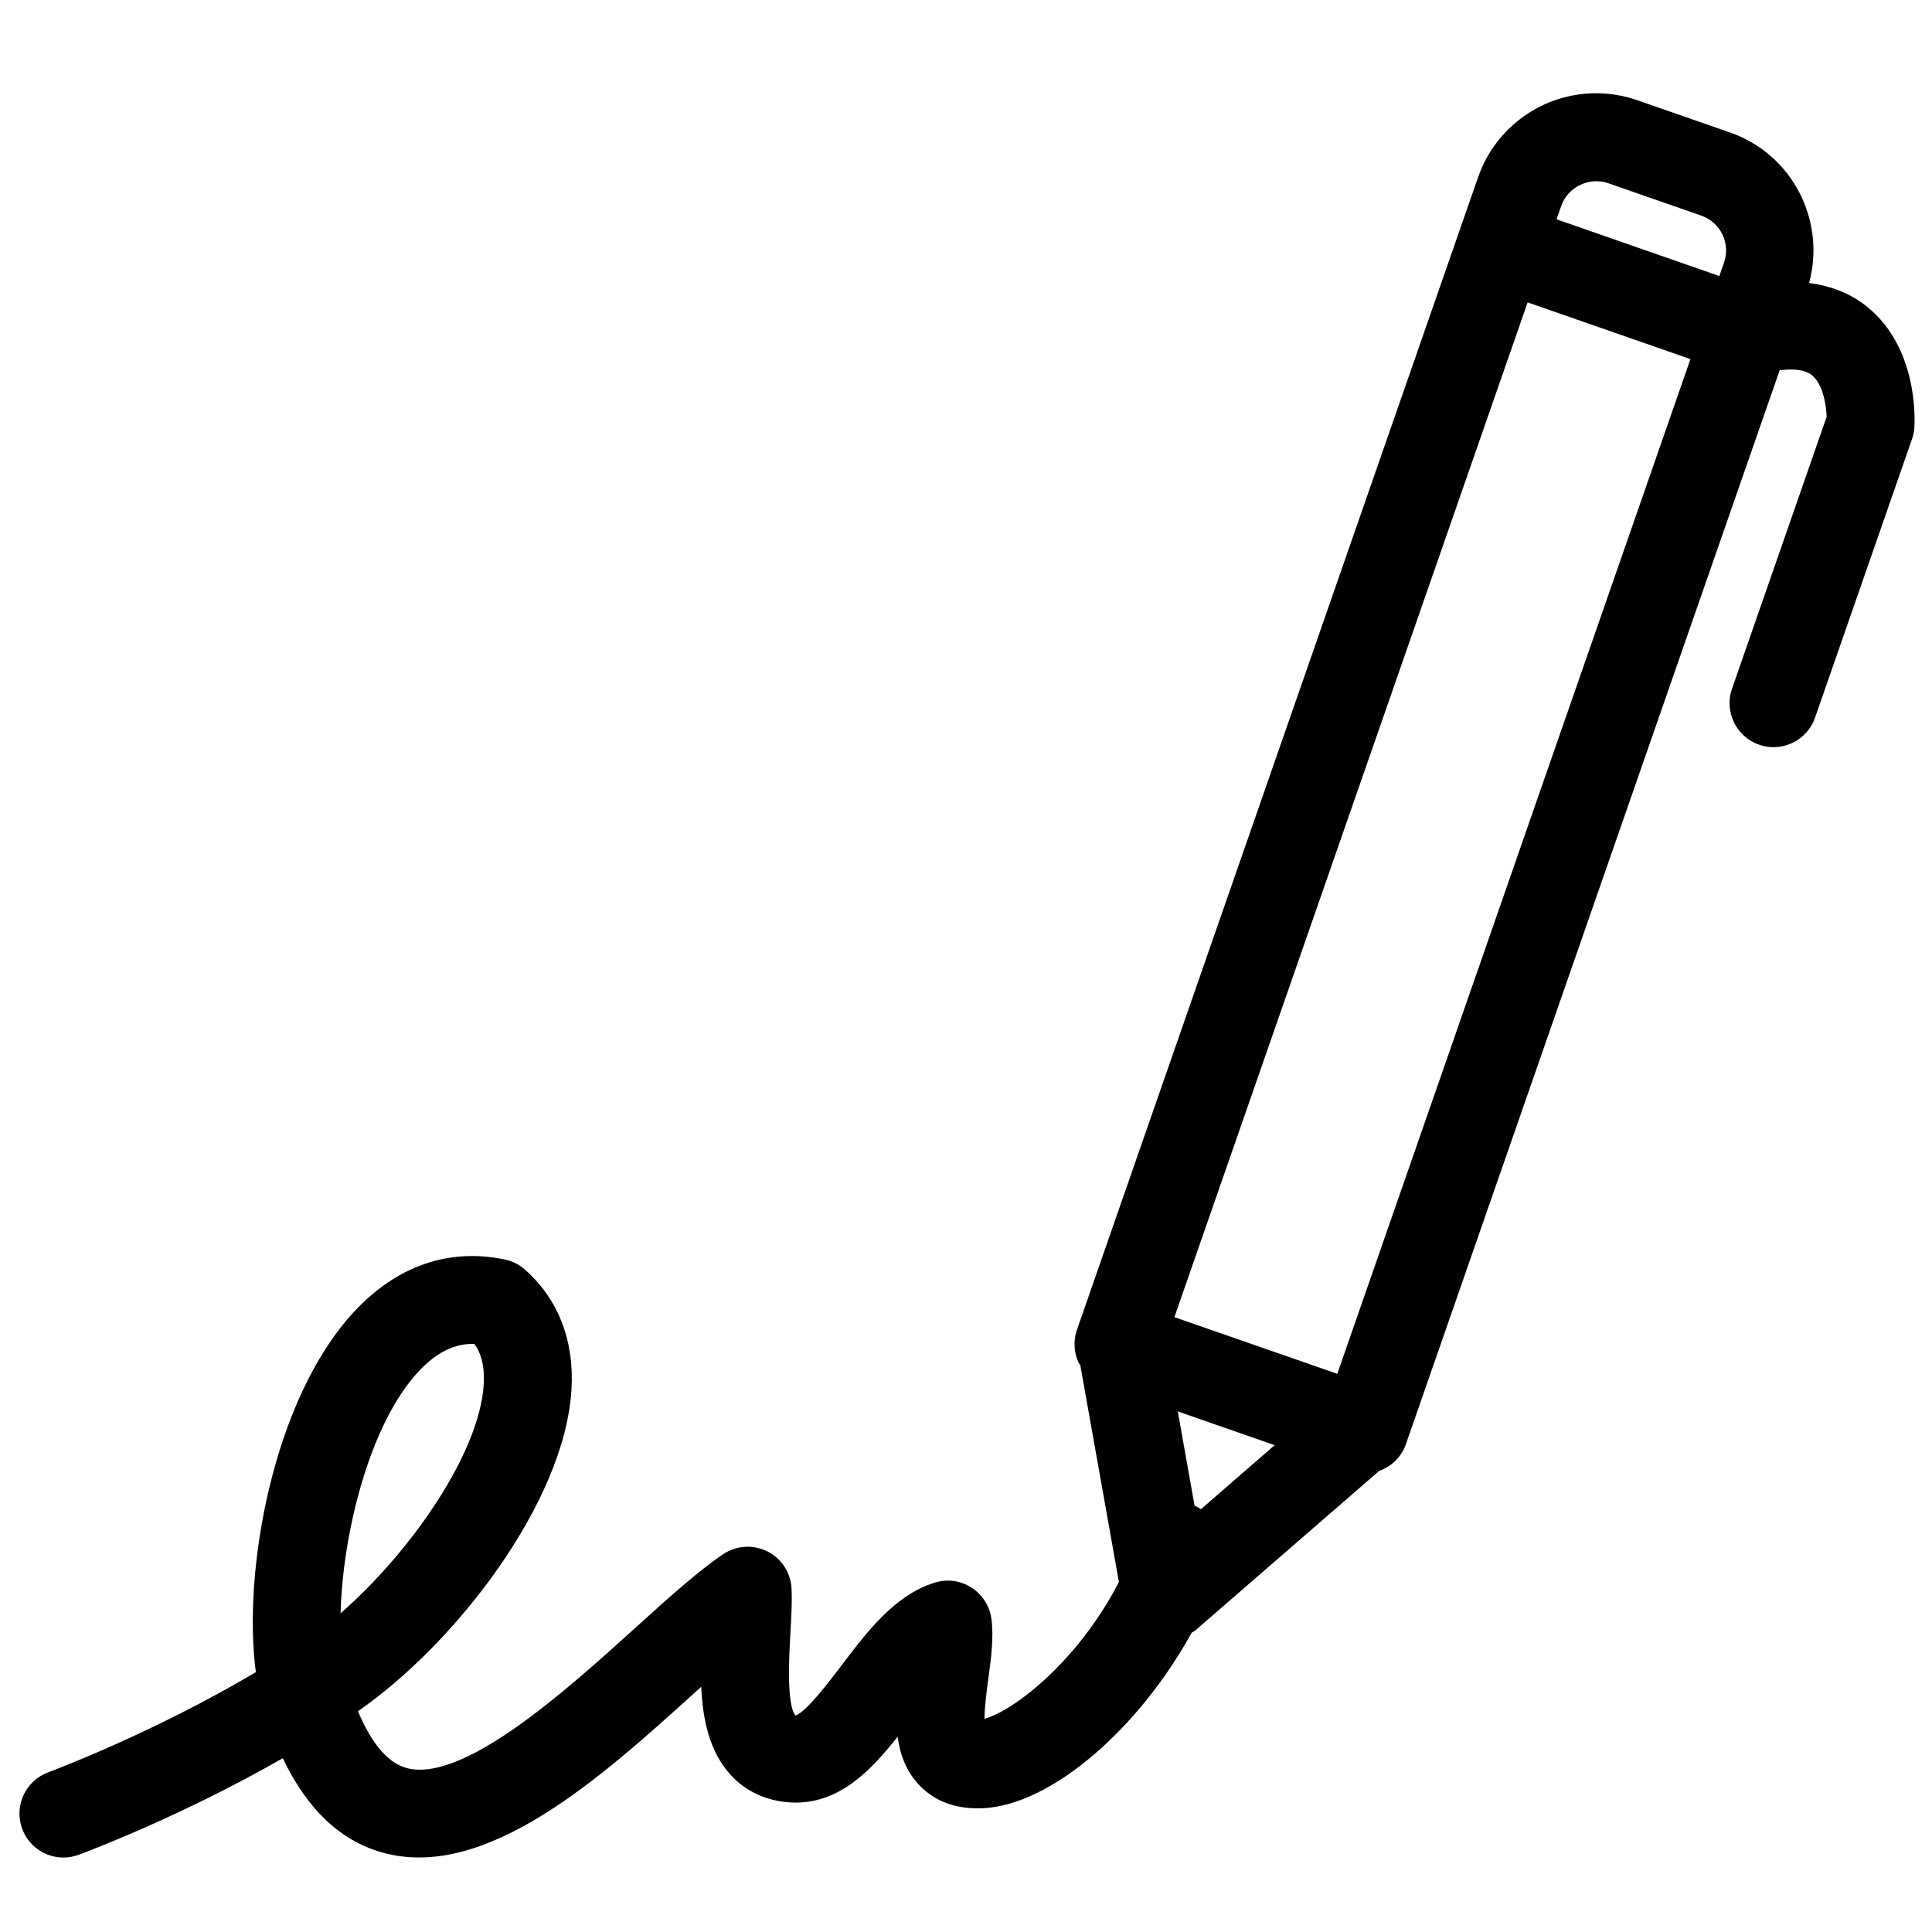 <?xml version="1.0" encoding="UTF-8"?>
<!-- Uploaded to: ICON Repo, www.svgrepo.com, Generator: ICON Repo Mixer Tools -->
<svg width="800px" height="800px" version="1.1" viewBox="144 144 512 512" xmlns="http://www.w3.org/2000/svg">
 <defs>
  <clipPath id="a">
   <path d="m149 168h502.9v469h-502.9z"/>
  </clipPath>
 </defs>
 <g clip-path="url(#a)">
  <path d="m623.43 219c4.488-16.574-4.422-34.113-20.898-39.867l-24.641-8.574c-3.527-1.234-7.191-1.848-10.902-1.848-14.066 0-26.613 8.906-31.254 22.18l-106.33 305.51c-1.008 2.918-0.832 6.117 0.52 8.898 0.09 0.184 0.27 0.305 0.367 0.488l10.23 57.449c-10.379 20.207-27.09 33.812-35.621 36.27-0.012-3.051 0.625-7.656 0.996-10.492 0.781-5.719 1.5-11.129 0.82-16.09-0.477-3.406-2.426-6.41-5.332-8.238-2.894-1.848-6.457-2.305-9.723-1.258-10.551 3.32-17.699 12.773-24.633 21.895-3.332 4.402-9.539 12.574-12.23 13.289-2.426-2.836-1.656-16.242-1.328-21.953 0.238-4.25 0.465-8.238 0.293-11.699-0.215-4.207-2.668-7.961-6.434-9.84-3.777-1.871-8.262-1.566-11.742 0.793-6.781 4.606-14.5 11.582-23.43 19.672-18.121 16.402-45.547 41.156-60.559 36.918-5.652-1.609-9.805-8.023-12.738-15.008 25.887-17.914 54.715-55.297 56.574-85.078 0.82-13.059-3.438-24.109-12.328-31.961-1.5-1.328-3.332-2.246-5.297-2.668-14.871-3.117-28.727 1.676-40.062 13.93-21.543 23.281-29.496 69.043-25.945 95.414-27.367 16.266-54.715 26.438-55.027 26.559-6.035 2.227-9.125 8.918-6.898 14.953 1.738 4.719 6.184 7.625 10.934 7.625 1.34 0 2.691-0.227 4.023-0.727 1.305-0.477 26.707-9.914 54.105-25.594 6.422 13.477 15.246 21.852 26.32 24.969 27.445 7.75 57.98-19.852 82.516-42.043 0.691-0.625 1.371-1.234 2.066-1.859 0.367 8.609 2.133 17.074 7.644 23.191 4.109 4.574 9.742 7.16 16.27 7.473 12.328 0.566 20.828-8.176 28.137-17.449 0.582 4.641 2.164 8.973 5.504 12.617 2.883 3.144 8.168 6.809 17.141 6.344 18.254-0.875 41.395-21.293 55.266-46.516 0.293-0.203 0.625-0.293 0.906-0.543l48.781-42.324c3.188-1.156 5.887-3.621 7.082-7.07l99.062-284.62c3.168-0.387 6.488-0.316 8.52 1.297 2.879 2.293 3.824 7.797 3.926 11.039l-25.086 72.082c-2.109 6.059 1.102 12.707 7.18 14.816 1.258 0.453 2.551 0.66 3.824 0.66 4.82 0 9.336-3.016 11.008-7.828l25.695-73.832c0.355-0.996 0.566-2.019 0.625-3.062 0.129-2.133 0.984-21.031-12.469-31.945-4.375-3.547-9.57-5.582-15.426-6.336zm-368.59 288.54c5.492-5.934 10.438-7.387 14.34-7.387 0.184 0 0.375 0 0.566 0.012 1.523 2.152 2.777 5.438 2.441 10.781-1.145 18.285-19.434 44.453-37.934 60.594 0.547-20.965 7.59-49.965 20.586-64zm315.38-314.98 24.621 8.574c5.117 1.781 7.816 7.363 6.047 12.445l-1.246 3.57-43.145-15.031 1.258-3.559c1.707-4.961 7.391-7.785 12.465-6zm-107.96 351.39c-0.582-0.316-1.047-0.738-1.688-0.941l-4.445-24.969 25.672 8.941zm36.137-35.875-43.168-15.02 93.609-268.92 43.145 15.031z"/>
 </g>
</svg>